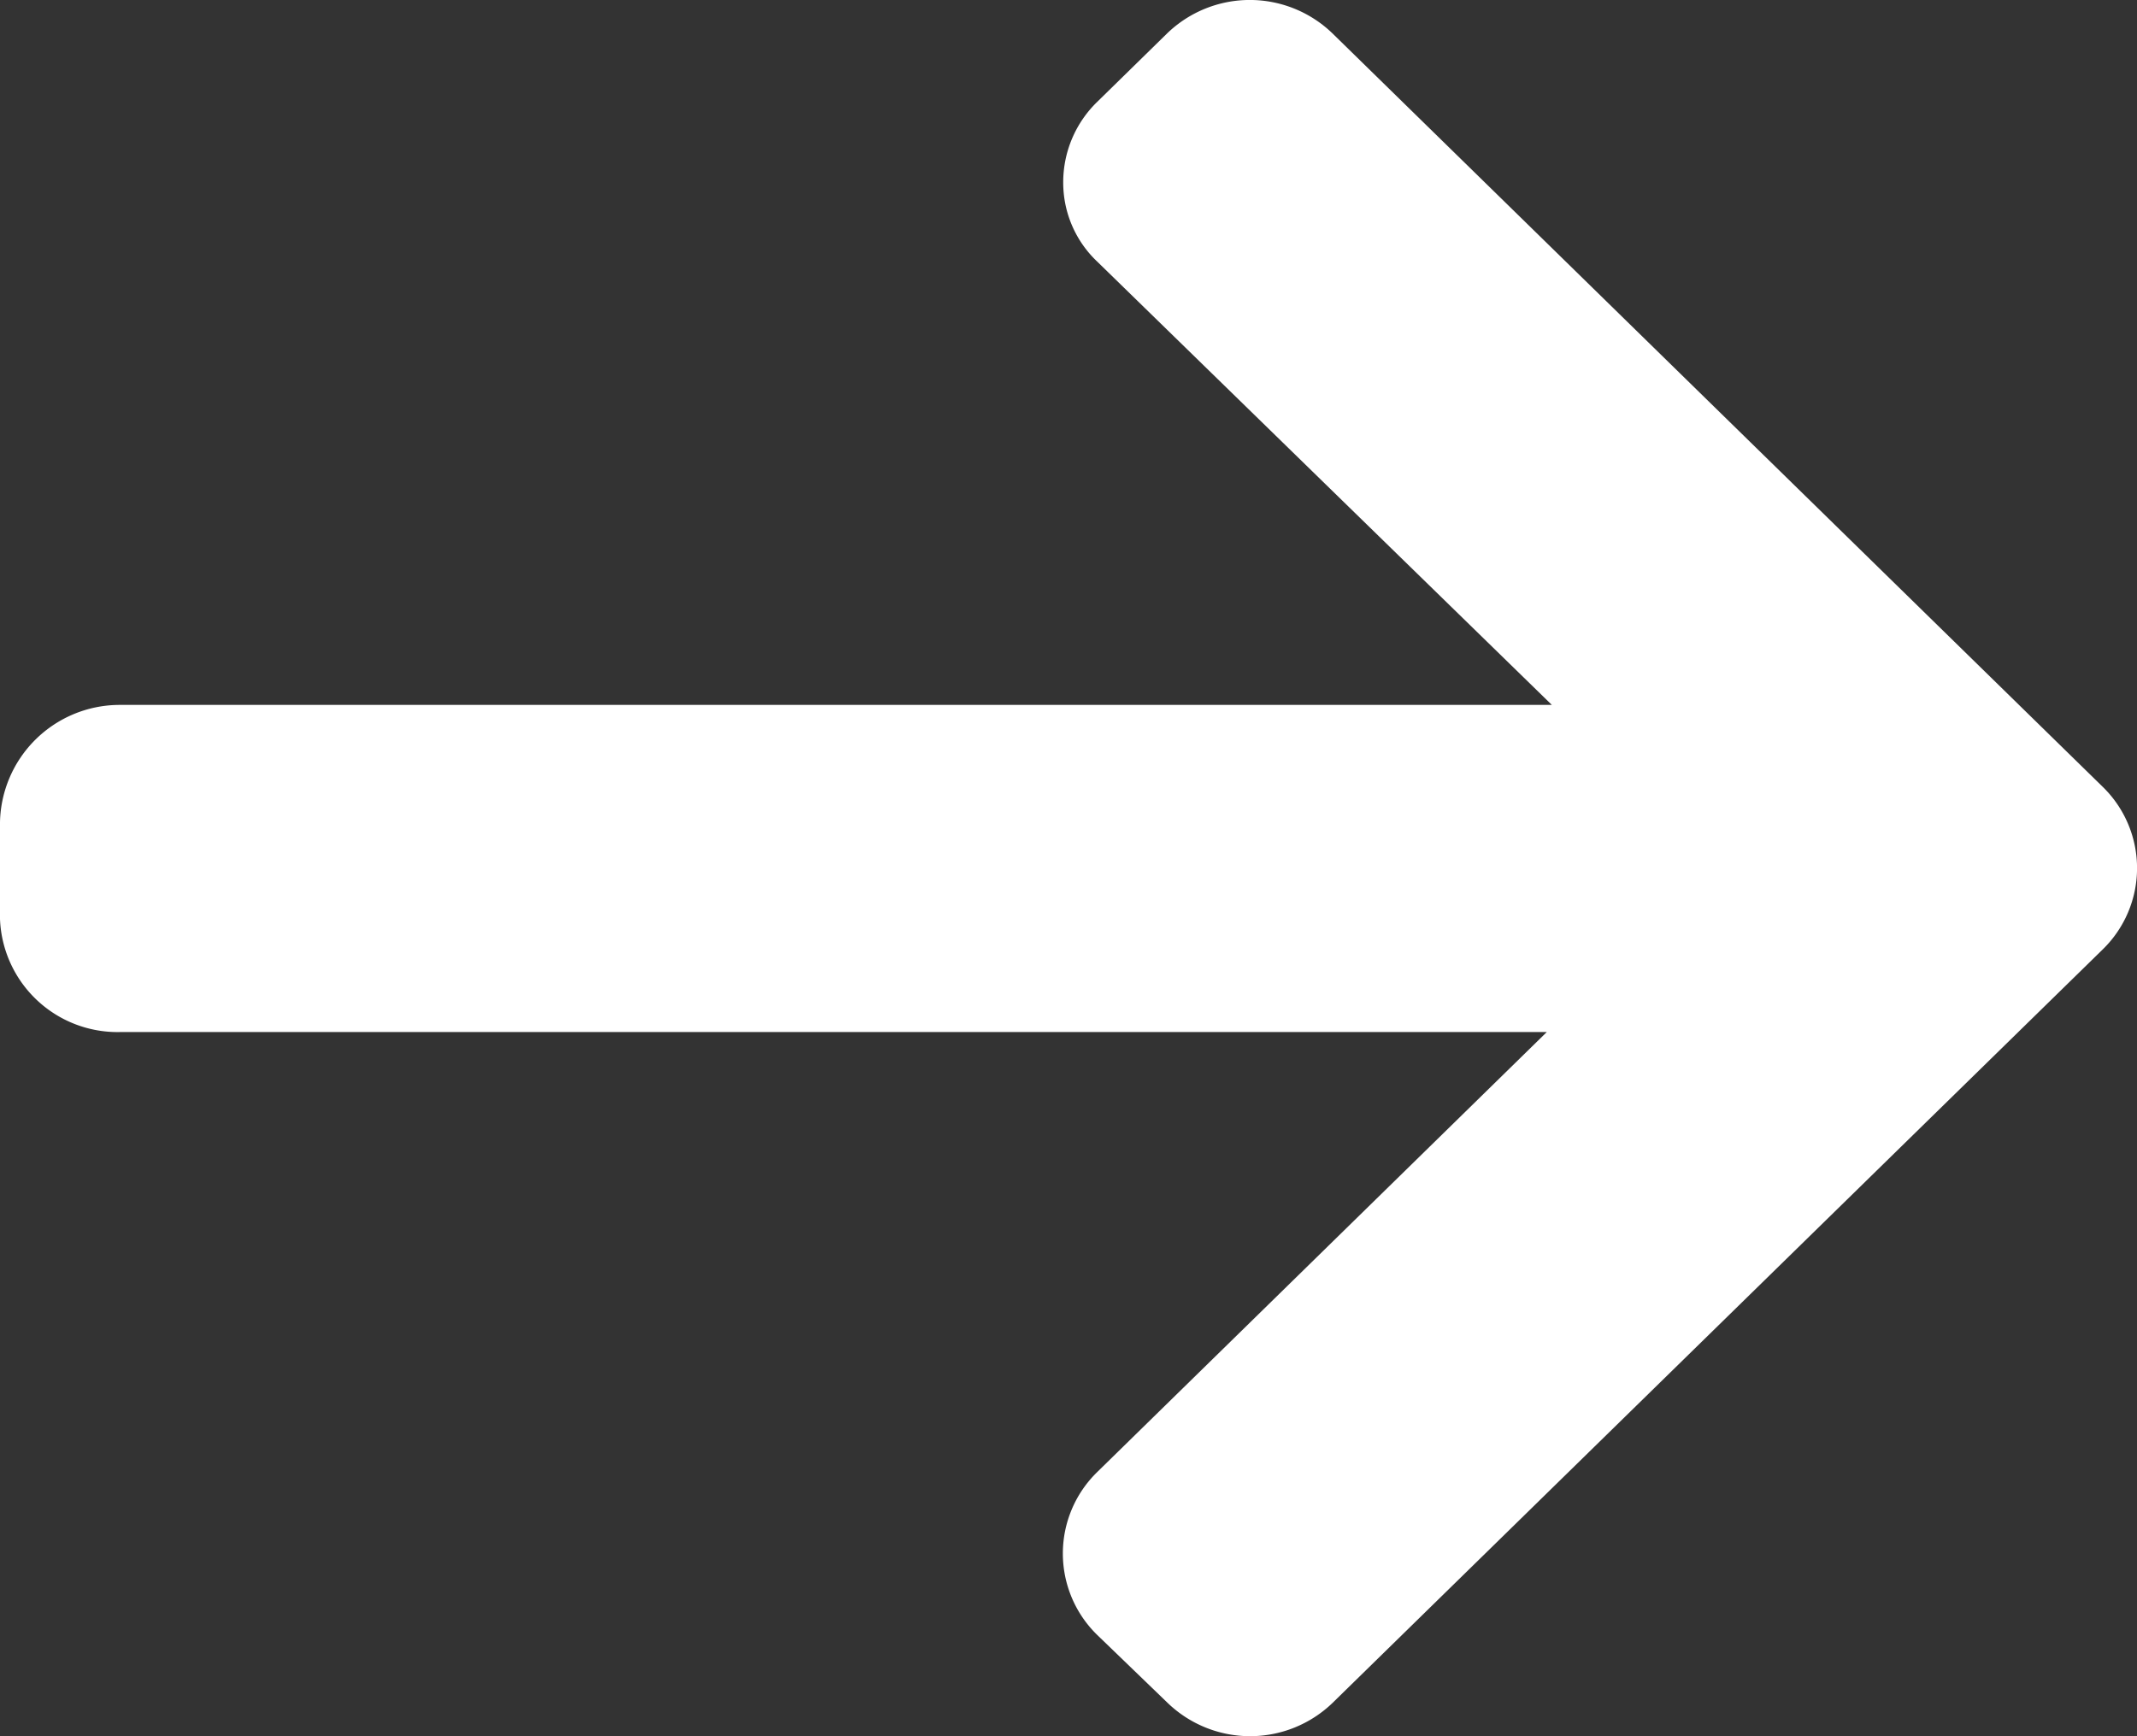 <svg xmlns="http://www.w3.org/2000/svg" width="14.769" height="12" viewBox="0 0 14.769 12">
  <rect x="0" y="0" width="14.769" height="12" fill="#333333" stroke="none"/>
  <path id="Shape" d="M13.939,4.867l.023,0H4.079L7.186,1.826A.786.786,0,0,0,7.186.7L6.7.231a.821.821,0,0,0-1.141,0L.235,5.44a.784.784,0,0,0,0,1.12l5.326,5.21a.822.822,0,0,0,1.141,0l.483-.473a.774.774,0,0,0,.236-.558.751.751,0,0,0-.236-.548L4.044,7.128H13.95a.828.828,0,0,0,.819-.81V5.648A.813.813,0,0,0,13.939,4.867Z" transform="translate(14.769 12) rotate(-180)" fill="#fff"/>
</svg>
